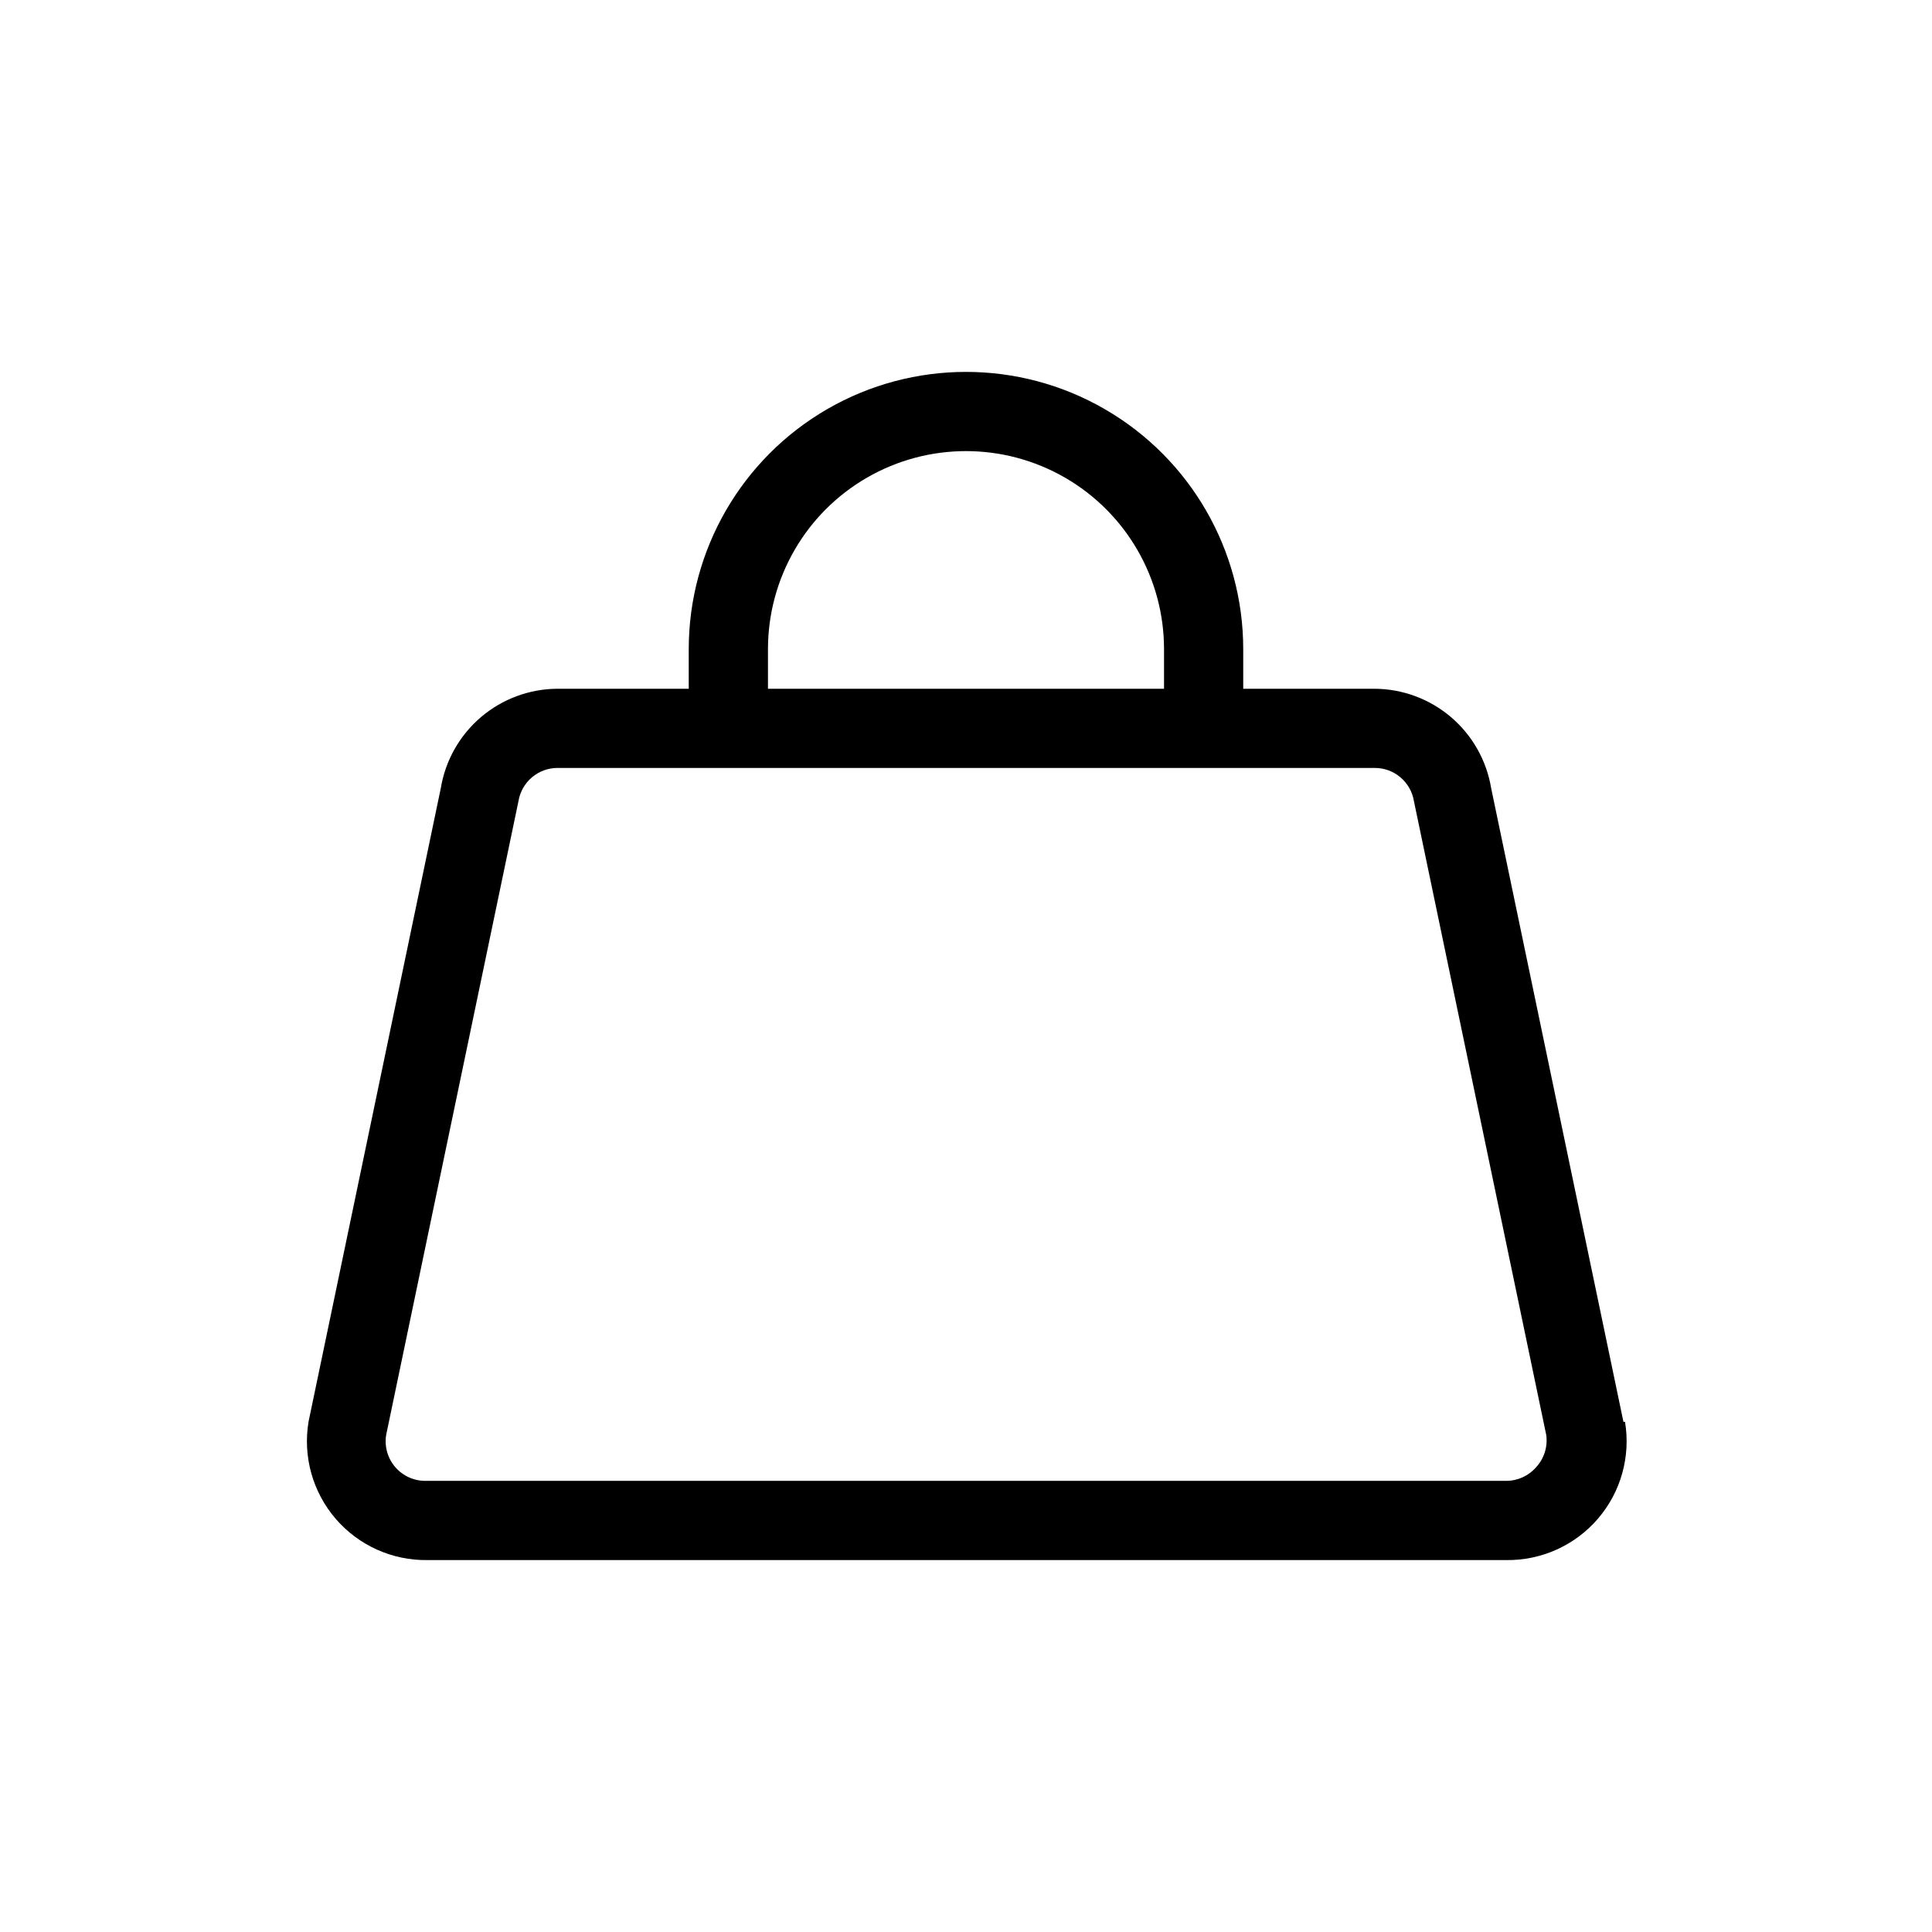<?xml version="1.0" encoding="UTF-8"?>
<!-- Uploaded to: ICON Repo, www.svgrepo.com, Generator: ICON Repo Mixer Tools -->
<svg fill="#000000" width="800px" height="800px" version="1.1" viewBox="144 144 512 512" xmlns="http://www.w3.org/2000/svg">
 <path d="m574.23 520.81-35.059-167.94c-1.215-7.344-4.992-14.016-10.66-18.84-5.668-4.82-12.859-7.481-20.305-7.504h-34.738v-10.496c0-26.25-14.004-50.504-36.738-63.629-22.73-13.125-50.738-13.125-73.473 0-22.73 13.125-36.734 37.379-36.734 63.629v10.496h-34.742c-7.441 0.023-14.637 2.684-20.305 7.504-5.668 4.824-9.445 11.496-10.66 18.84l-35.059 167.94h0.004c-1.523 9.199 1.105 18.602 7.184 25.672 6.078 7.07 14.98 11.082 24.305 10.957h285.91c9.324 0.125 18.223-3.887 24.301-10.957 6.078-7.07 8.711-16.473 7.188-25.672zm-226.71-204.78c0-18.75 10-36.074 26.238-45.449 16.238-9.375 36.242-9.375 52.48 0s26.242 26.699 26.242 45.449v10.496h-104.96zm203.62 216.74c-1.992 2.332-4.906 3.672-7.977 3.672h-286.33c-3.102 0.043-6.059-1.293-8.086-3.641-2.023-2.348-2.906-5.473-2.41-8.531l35.059-167.94c0.832-5.133 5.297-8.883 10.496-8.816h216.32c5.203-0.066 9.668 3.684 10.496 8.816l35.059 167.94c0.43 3.082-0.531 6.195-2.625 8.5z"/>
</svg>